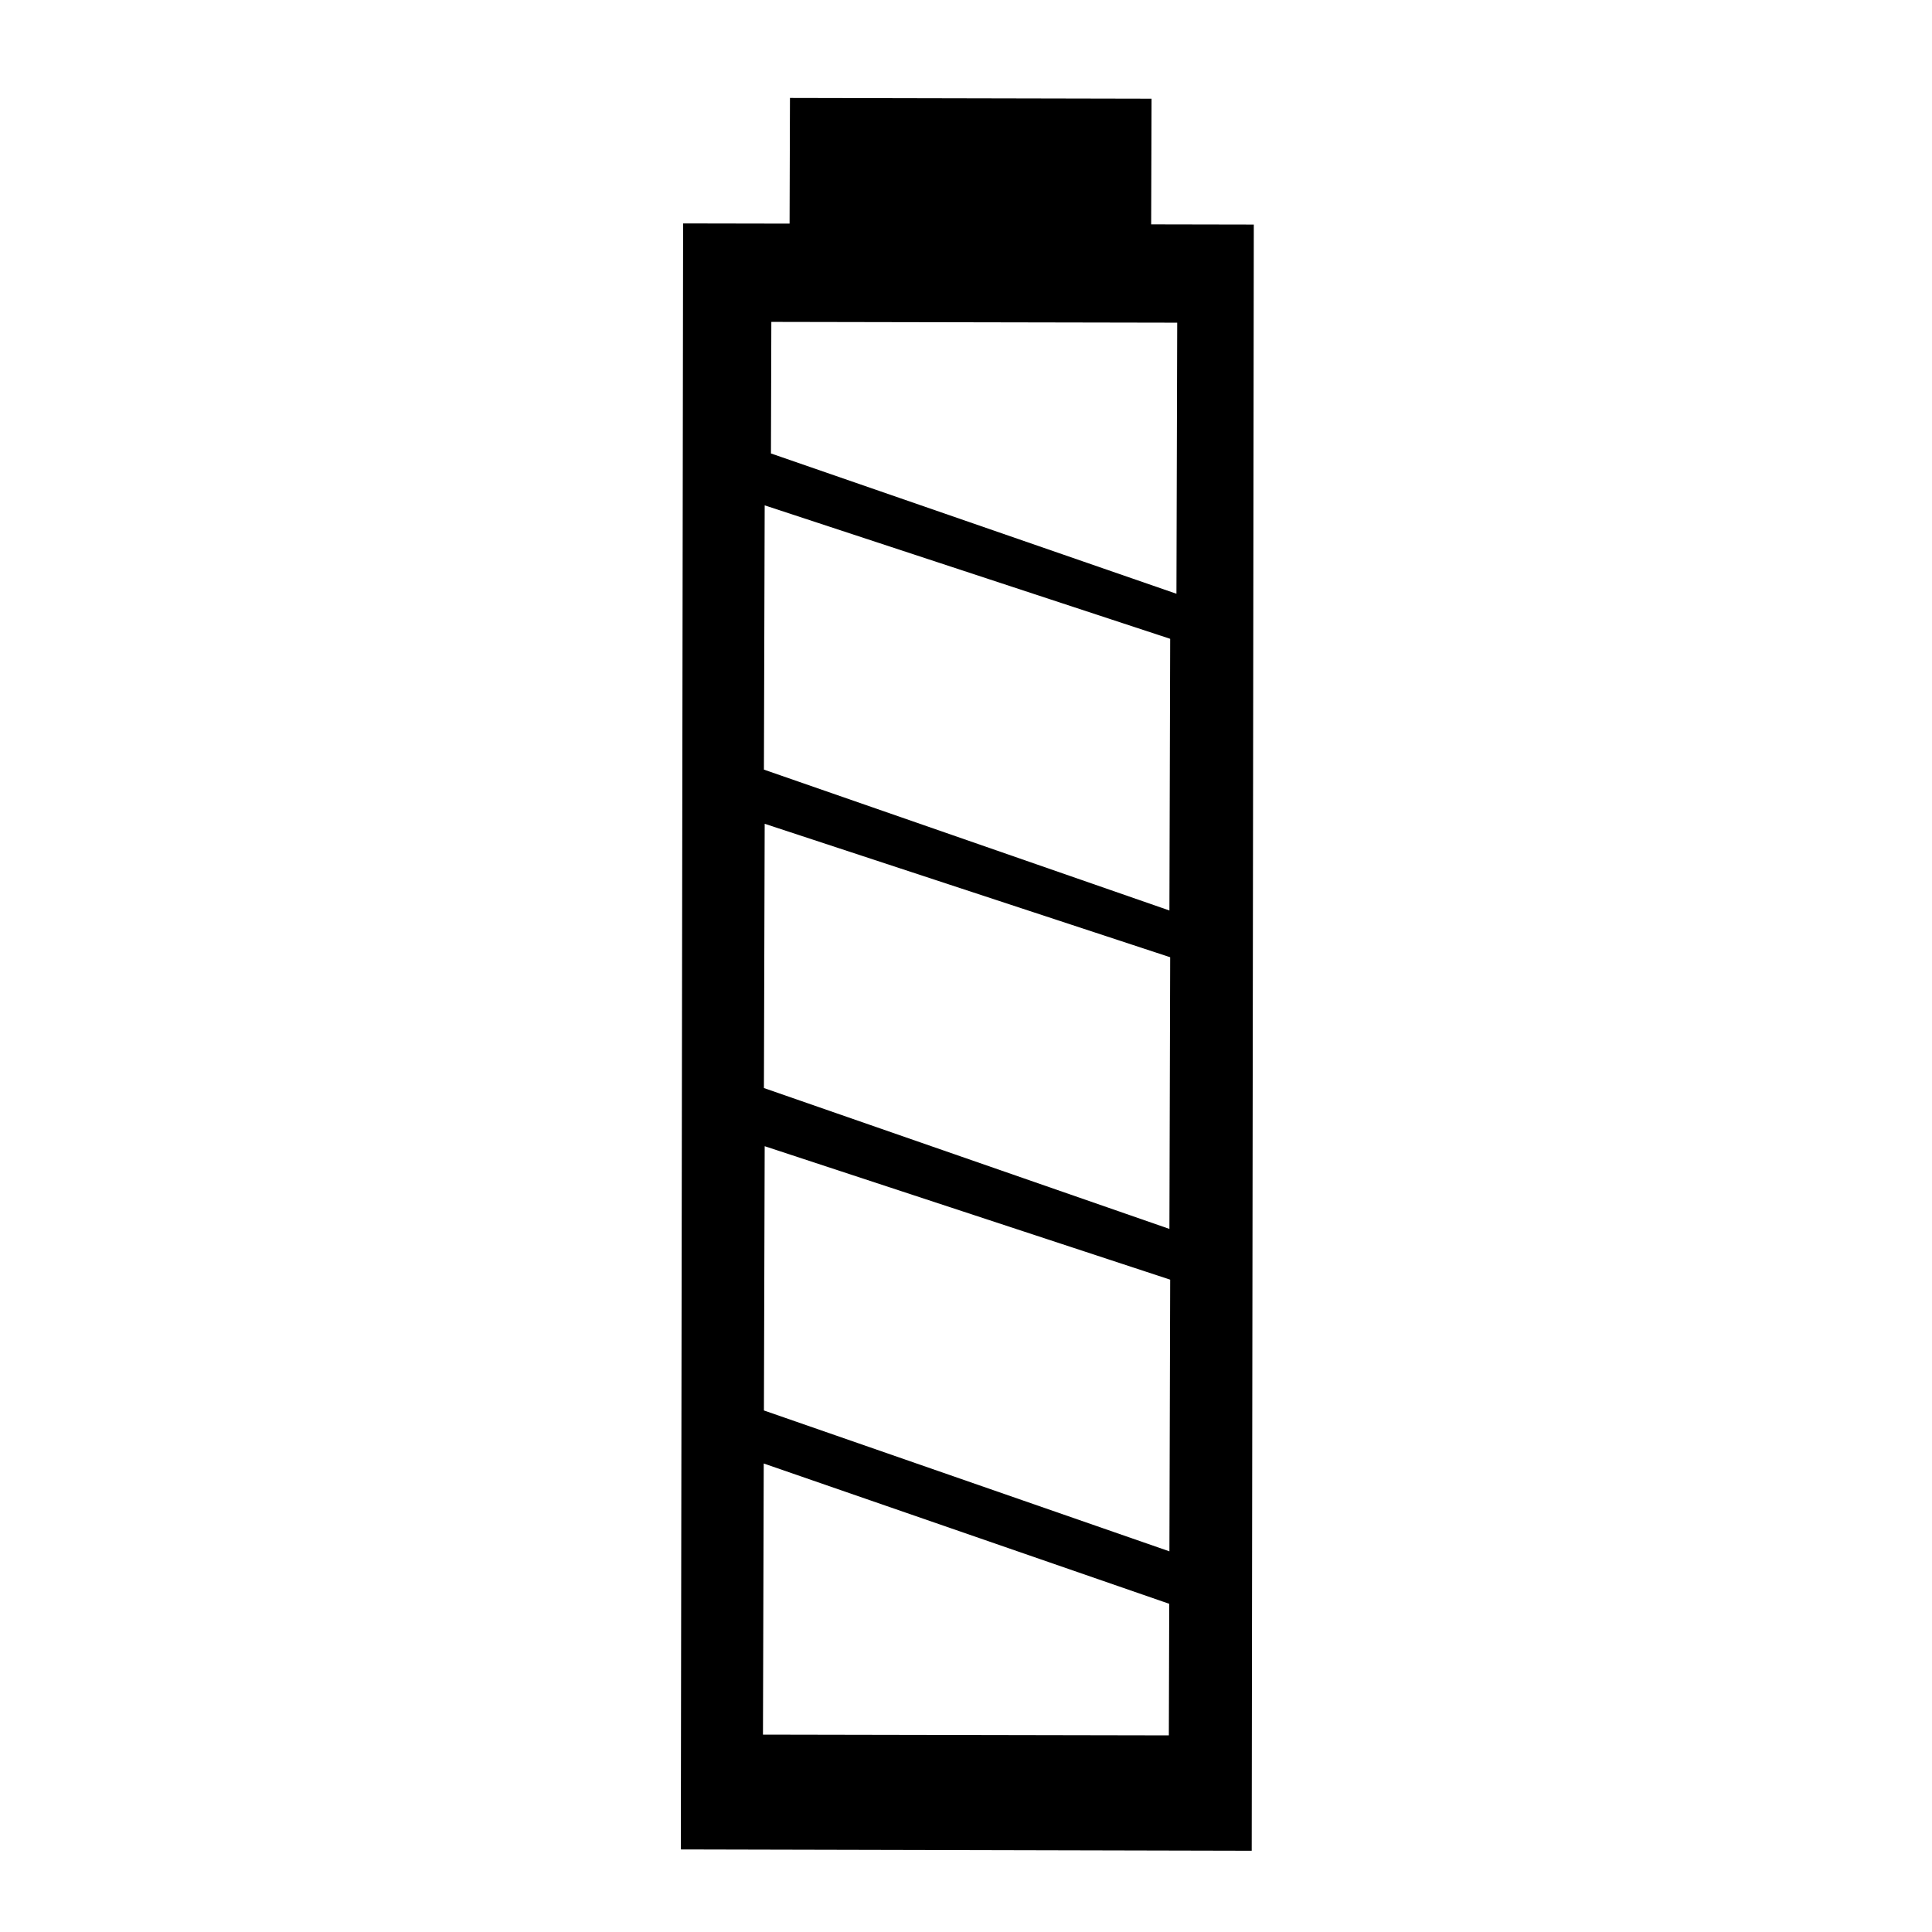 <?xml version="1.0" encoding="UTF-8"?>
<!-- Uploaded to: SVG Repo, www.svgrepo.com, Generator: SVG Repo Mixer Tools -->
<svg fill="#000000" width="800px" height="800px" version="1.1" viewBox="144 144 512 512" xmlns="http://www.w3.org/2000/svg">
 <path d="m449.07 203.46 0.102-33.301-95.824-0.199-0.102 33.301-28.215-0.051-0.605 430.91 151.29 0.352 0.555-430.96zm4.684 400.43-107.56-0.203 0.203-71.844 107.46 37.18zm0.152-48.77-107.46-37.332 0.203-70.031 107.46 35.367zm0-85.445-107.46-37.332 0.203-70.031 107.46 35.367zm0-84.387-107.46-37.332 0.203-70.031 107.46 35.367zm1.863-83.938-107.46-37.18 0.102-34.863 107.56 0.203z" fill-rule="evenodd"/>
</svg>